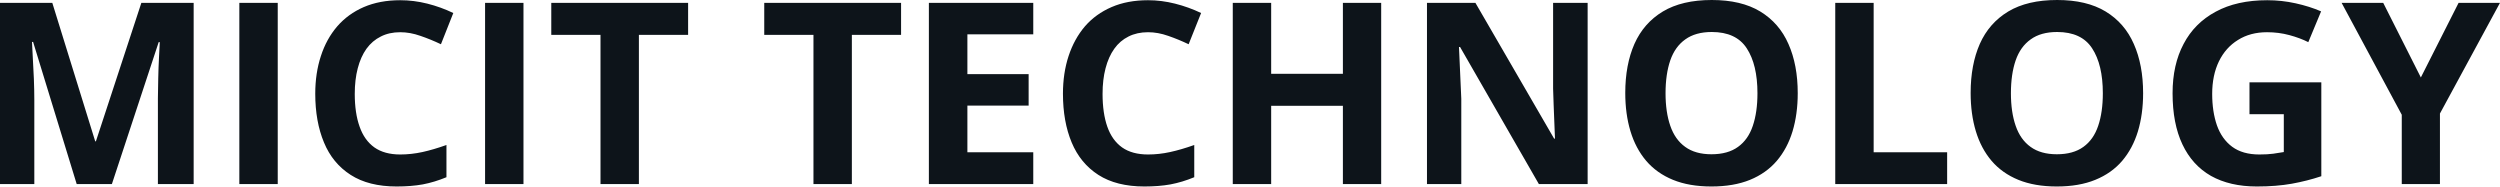 <svg fill="#0d141a" viewBox="0 0 226.563 16.902" height="100%" width="100%" xmlns="http://www.w3.org/2000/svg"><path preserveAspectRatio="none" d="M10.14 16.68L6.95 16.68L3.00 3.80L2.90 3.80Q2.92 4.26 2.97 5.18Q3.02 6.11 3.07 7.15Q3.11 8.20 3.11 9.04L3.11 9.04L3.11 16.68L0 16.68L0 0.26L4.74 0.26L8.63 12.81L8.69 12.81L12.81 0.26L17.55 0.26L17.55 16.68L14.31 16.68L14.31 8.91Q14.31 8.13 14.34 7.12Q14.36 6.11 14.41 5.19Q14.45 4.28 14.48 3.82L14.48 3.82L14.38 3.82L10.14 16.68ZM25.17 16.68L21.69 16.68L21.69 0.26L25.17 0.26L25.17 16.68ZM36.27 2.92L36.27 2.92Q35.27 2.92 34.51 3.31Q33.74 3.69 33.21 4.42Q32.69 5.15 32.42 6.19Q32.15 7.22 32.15 8.51L32.15 8.51Q32.15 10.25 32.59 11.48Q33.02 12.71 33.93 13.36Q34.84 14.00 36.27 14.00L36.27 14.00Q37.27 14.00 38.28 13.78Q39.28 13.56 40.46 13.14L40.46 13.14L40.46 16.06Q39.37 16.51 38.32 16.71Q37.26 16.90 35.95 16.90L35.95 16.90Q33.41 16.90 31.78 15.85Q30.14 14.80 29.36 12.91Q28.57 11.02 28.57 8.49L28.57 8.49Q28.57 6.63 29.08 5.08Q29.58 3.53 30.56 2.39Q31.54 1.26 32.97 0.64Q34.41 0.02 36.27 0.02L36.27 0.02Q37.50 0.02 38.73 0.33Q39.96 0.64 41.08 1.18L41.08 1.18L39.96 4.01Q39.04 3.57 38.10 3.25Q37.17 2.92 36.27 2.92ZM47.44 16.68L43.96 16.68L43.96 0.26L47.44 0.26L47.44 16.68ZM57.90 3.16L57.90 16.68L54.42 16.68L54.42 3.16L49.96 3.16L49.96 0.26L62.36 0.26L62.36 3.16L57.90 3.16ZM77.20 3.16L77.20 16.68L73.72 16.68L73.72 3.16L69.26 3.16L69.26 0.26L81.66 0.26L81.66 3.16L77.20 3.16ZM93.64 13.80L93.64 16.68L84.18 16.68L84.18 0.26L93.64 0.26L93.64 3.11L87.67 3.11L87.67 6.72L93.22 6.72L93.22 9.57L87.67 9.57L87.67 13.80L93.64 13.80ZM104.04 2.92L104.04 2.92Q103.04 2.92 102.27 3.31Q101.50 3.69 100.98 4.42Q100.46 5.15 100.19 6.19Q99.92 7.22 99.92 8.51L99.92 8.51Q99.92 10.25 100.35 11.48Q100.78 12.71 101.69 13.36Q102.60 14.00 104.04 14.00L104.04 14.00Q105.04 14.00 106.04 13.78Q107.05 13.56 108.23 13.14L108.23 13.14L108.23 16.06Q107.14 16.51 106.08 16.71Q105.03 16.90 103.71 16.90L103.71 16.90Q101.18 16.90 99.54 15.85Q97.91 14.80 97.12 12.91Q96.33 11.02 96.33 8.49L96.33 8.49Q96.33 6.63 96.84 5.08Q97.35 3.53 98.32 2.39Q99.30 1.26 100.74 0.64Q102.17 0.02 104.04 0.02L104.04 0.02Q105.26 0.02 106.49 0.33Q107.72 0.64 108.85 1.18L108.85 1.18L107.72 4.01Q106.80 3.57 105.87 3.25Q104.94 2.92 104.04 2.92ZM125.17 0.26L125.17 16.68L121.70 16.68L121.70 9.59L115.20 9.59L115.20 16.68L111.72 16.68L111.72 0.26L115.20 0.26L115.20 6.69L121.70 6.69L121.70 0.26L125.17 0.26ZM143.88 0.26L143.88 16.68L139.46 16.68L132.32 4.26L132.22 4.26Q132.26 5.03 132.29 5.82Q132.33 6.60 132.36 7.38Q132.40 8.16 132.43 8.95L132.43 8.95L132.43 16.68L129.32 16.68L129.32 0.26L133.71 0.26L140.84 12.56L140.92 12.56Q140.90 11.79 140.86 11.04Q140.83 10.29 140.80 9.53Q140.77 8.78 140.75 8.03L140.75 8.03L140.75 0.26L143.88 0.26ZM162.92 8.45L162.92 8.45Q162.92 10.34 162.45 11.90Q161.98 13.45 161.02 14.58Q160.06 15.70 158.59 16.30Q157.11 16.90 155.10 16.90L155.10 16.90Q153.09 16.90 151.62 16.30Q150.15 15.70 149.19 14.58Q148.23 13.45 147.76 11.89Q147.29 10.33 147.29 8.42L147.29 8.42Q147.29 5.87 148.12 3.98Q148.96 2.09 150.70 1.04Q152.44 0 155.13 0L155.13 0Q157.80 0 159.52 1.04Q161.25 2.09 162.08 3.99Q162.92 5.88 162.92 8.45ZM150.94 8.45L150.94 8.45Q150.94 10.16 151.37 11.40Q151.80 12.65 152.72 13.31Q153.64 13.98 155.10 13.98L155.10 13.98Q156.59 13.98 157.51 13.31Q158.43 12.65 158.85 11.40Q159.27 10.16 159.27 8.45L159.27 8.45Q159.27 5.86 158.30 4.38Q157.34 2.90 155.13 2.90L155.13 2.90Q153.66 2.90 152.73 3.57Q151.80 4.23 151.37 5.47Q150.94 6.72 150.94 8.45ZM176.46 16.68L166.32 16.68L166.32 0.26L169.80 0.26L169.80 13.80L176.46 13.80L176.46 16.68ZM194.22 8.45L194.22 8.45Q194.22 10.34 193.75 11.90Q193.28 13.45 192.32 14.58Q191.36 15.70 189.88 16.30Q188.41 16.90 186.40 16.90L186.40 16.90Q184.39 16.90 182.92 16.30Q181.45 15.70 180.49 14.58Q179.53 13.45 179.06 11.89Q178.59 10.33 178.59 8.42L178.59 8.42Q178.59 5.87 179.42 3.98Q180.26 2.09 182.00 1.04Q183.74 0 186.43 0L186.43 0Q189.10 0 190.82 1.04Q192.55 2.09 193.38 3.99Q194.22 5.88 194.22 8.45ZM182.24 8.45L182.24 8.45Q182.24 10.16 182.67 11.40Q183.10 12.65 184.02 13.31Q184.94 13.98 186.40 13.98L186.40 13.98Q187.89 13.98 188.81 13.31Q189.73 12.65 190.15 11.40Q190.57 10.16 190.57 8.45L190.57 8.45Q190.57 5.86 189.60 4.38Q188.64 2.90 186.43 2.90L186.43 2.90Q184.95 2.90 184.03 3.57Q183.10 4.23 182.67 5.47Q182.24 6.72 182.24 8.45ZM203.86 10.35L203.86 7.46L210.37 7.46L210.37 15.97Q209.08 16.40 207.69 16.65Q206.29 16.90 204.53 16.90L204.53 16.90Q202.08 16.90 200.37 15.94Q198.67 14.97 197.78 13.08Q196.89 11.20 196.89 8.45L196.89 8.45Q196.89 5.86 197.89 3.98Q198.88 2.09 200.80 1.06Q202.71 0.02 205.47 0.02L205.47 0.02Q206.78 0.02 208.04 0.30Q209.31 0.58 210.35 1.03L210.35 1.03L209.19 3.82Q208.44 3.44 207.47 3.18Q206.51 2.92 205.45 2.92L205.45 2.92Q203.93 2.92 202.82 3.62Q201.70 4.31 201.09 5.56Q200.48 6.82 200.48 8.51L200.48 8.51Q200.48 10.12 200.91 11.36Q201.35 12.60 202.29 13.30Q203.24 14.00 204.75 14.00L204.75 14.00Q205.50 14.00 206.01 13.93Q206.52 13.86 206.97 13.78L206.97 13.78L206.97 10.35L203.86 10.35ZM215.98 0.26L219.39 7.02L222.81 0.26L226.56 0.26L221.12 10.29L221.12 16.68L217.66 16.68L217.66 10.40L212.21 0.26L215.98 0.26Z"></path></svg>